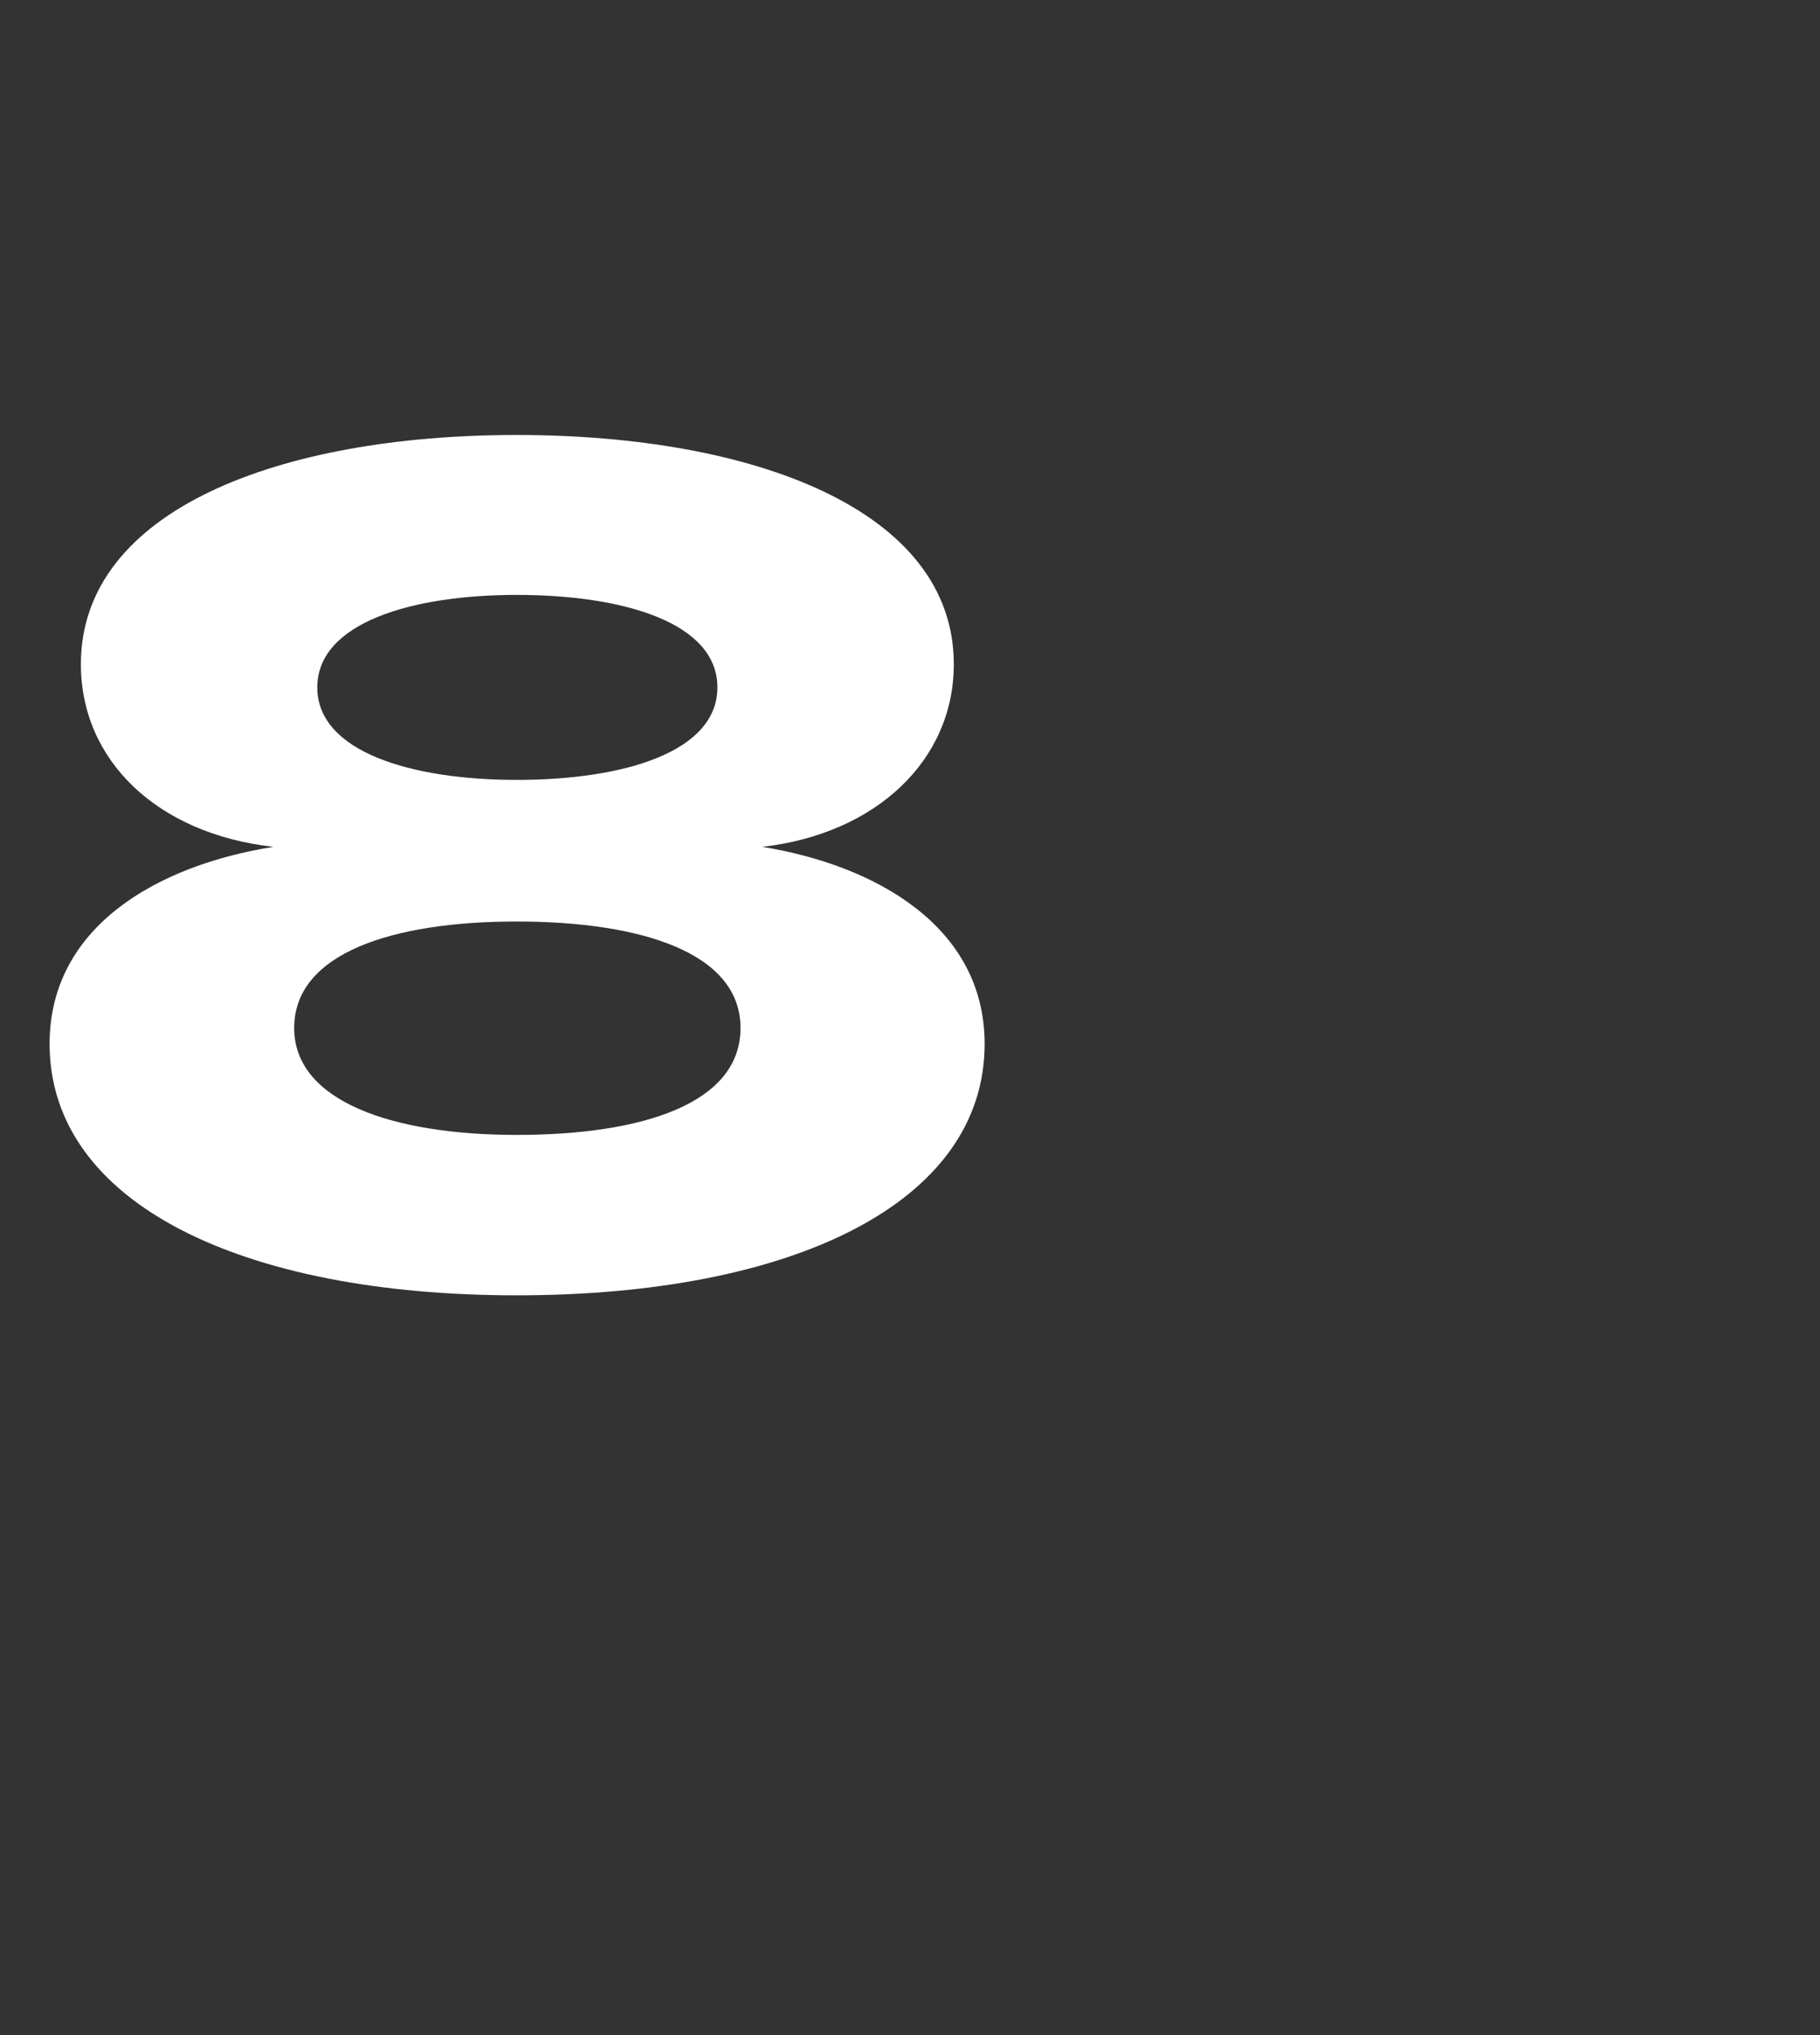 <?xml version="1.0" standalone="no"?><!DOCTYPE svg PUBLIC "-//W3C//DTD SVG 1.1//EN" "http://www.w3.org/Graphics/SVG/1.1/DTD/svg11.dtd"><svg xmlns="http://www.w3.org/2000/svg" version="1.1" width="378px" height="422.5px" viewBox="0 -79 378 422.5" style="top:-79px"><rect x="0" y="-79" width="378" height="422.5" fill="#333333" stroke="none"/><desc>8</desc><defs/><g id="Polygon94957"><path d="m204.5 137.7c0 33.1-40 52.2-97.2 52.2c-57 0-97-19.1-97-52.2c0-24.4 22.5-37.1 46.5-40.9c-24.2-2.7-40-18-40-37.9c0-32.1 41.4-47.6 90.5-47.6c49.1 0 90.8 15.5 90.8 47.6c0 19.9-16.1 35.2-39.8 37.9c23.5 3.8 46.2 16.5 46.2 40.9zm-97.2-54.8c22.3 0 41.7-5.8 41.7-19.2c0-13.4-19.4-19.2-41.7-19.2c-21.8 0-41.4 5.8-41.4 19.2c0 13.4 19.6 19.2 41.4 19.2zm46.5 51.5c0-15.6-20.6-22.1-46.5-22.1c-25.6 0-46.2 6.5-46.2 22.1c0 15.3 20.6 22.2 46.2 22.2c25.9 0 46.5-6.4 46.5-22.2z" stroke="none" fill="#fff"/></g></svg>